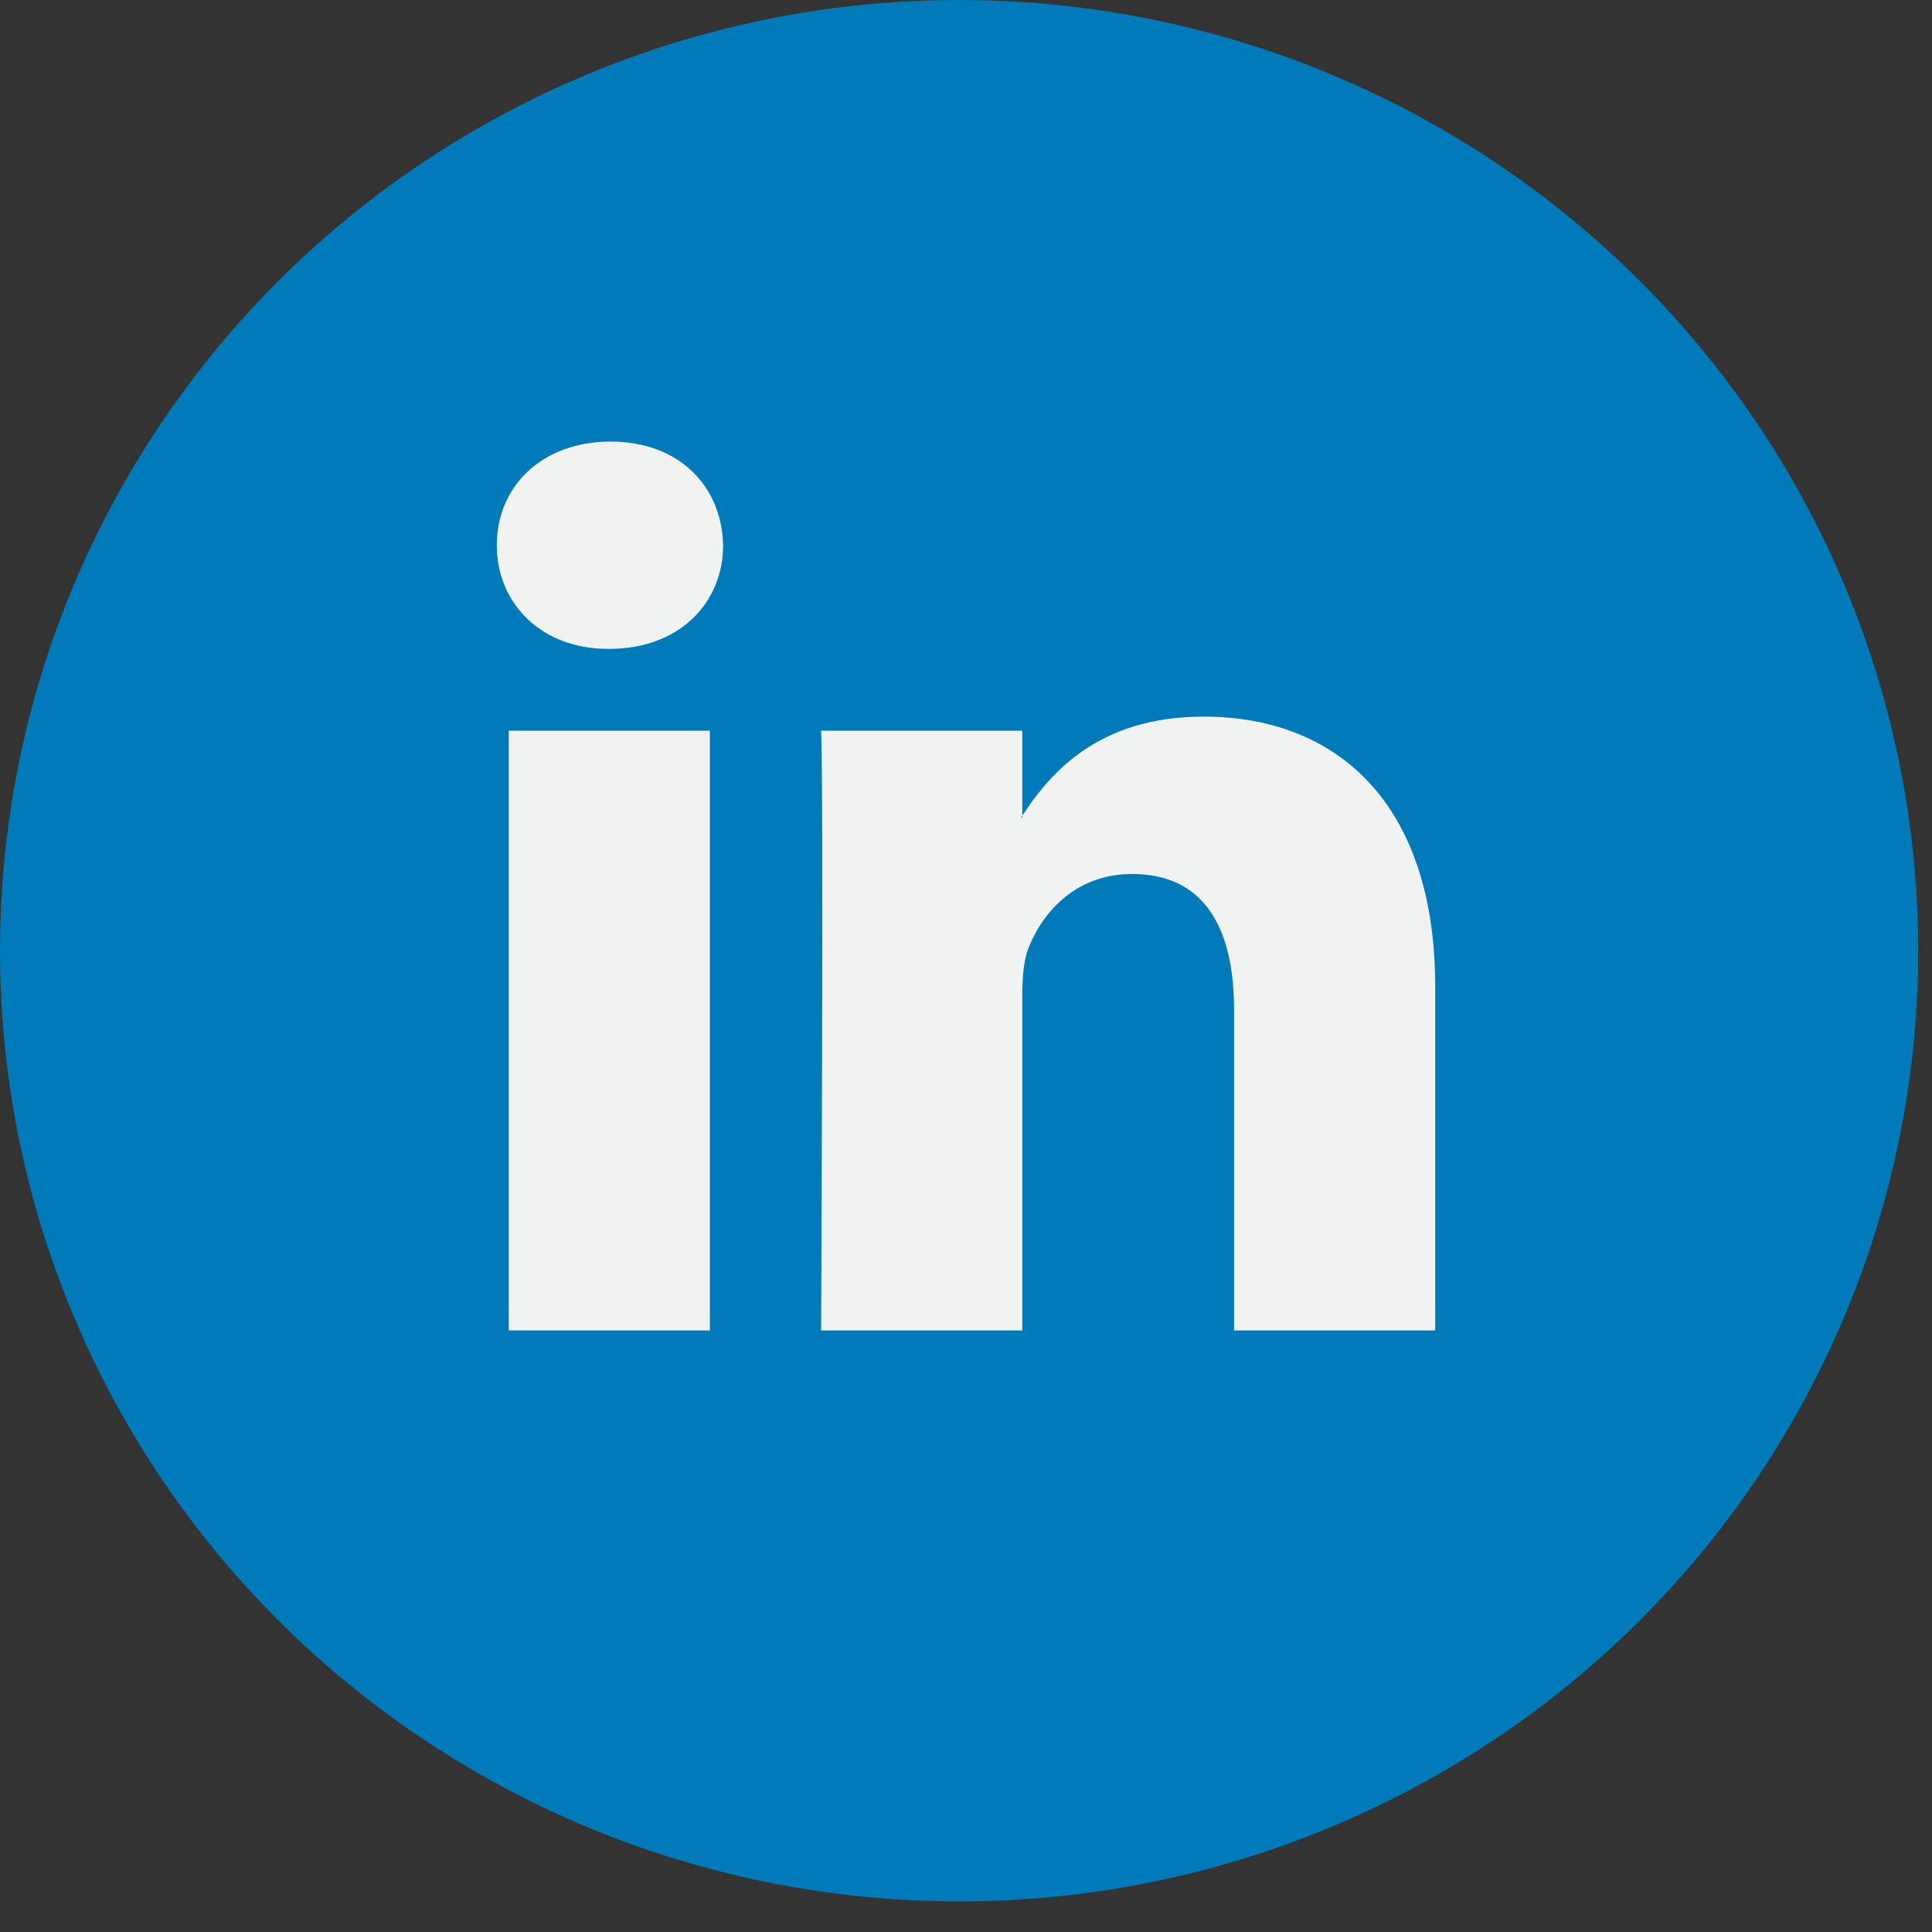 <?xml version="1.0" encoding="UTF-8"?>
<svg width="35px" height="35px" viewBox="0 0 35 35" version="1.1" xmlns="http://www.w3.org/2000/svg" xmlns:xlink="http://www.w3.org/1999/xlink">
    <rect x="0" y="0" width="35" height="35" fill="#333333" stroke="none"/>
    <!-- Generator: Sketch 56.2 (81672) - https://sketch.com -->
    <title>linkedin</title>
    <desc>Created with Sketch.</desc>
    <g id="Page-1" stroke="none" stroke-width="1" fill="none" fill-rule="evenodd">
        <g id="index-1.0" transform="translate(-1596, -30)" fill-rule="nonzero">
            <g id="linkedin" transform="translate(1596, 30)">
                <ellipse id="Oval" fill="#007AB9" cx="17.375" cy="17.223" rx="17.375" ry="17.223"></ellipse>
                <path d="M26,17.872 L26,24.102 L22.356,24.102 L22.356,18.289 C22.356,16.83 21.829,15.833 20.51,15.833 C19.503,15.833 18.905,16.504 18.64,17.154 C18.544,17.386 18.52,17.708 18.52,18.034 L18.52,24.102 L14.875,24.102 C14.875,24.102 14.924,14.256 14.875,13.237 L18.52,13.237 L18.52,14.777 C18.513,14.789 18.502,14.801 18.496,14.812 L18.52,14.812 L18.52,14.777 C19.004,14.038 19.868,12.982 21.805,12.982 C24.202,12.982 26,14.535 26,17.872 L26,17.872 Z M11.062,8 C9.816,8 9,8.811 9,9.877 C9,10.92 9.792,11.755 11.015,11.755 L11.038,11.755 C12.309,11.755 13.1,10.92 13.1,9.877 C13.076,8.811 12.309,8 11.062,8 L11.062,8 Z M9.217,24.102 L12.86,24.102 L12.86,13.237 L9.217,13.237 L9.217,24.102 Z" id="Shape" fill="#F1F2F2"></path>
            </g>
        </g>
    </g>
</svg>